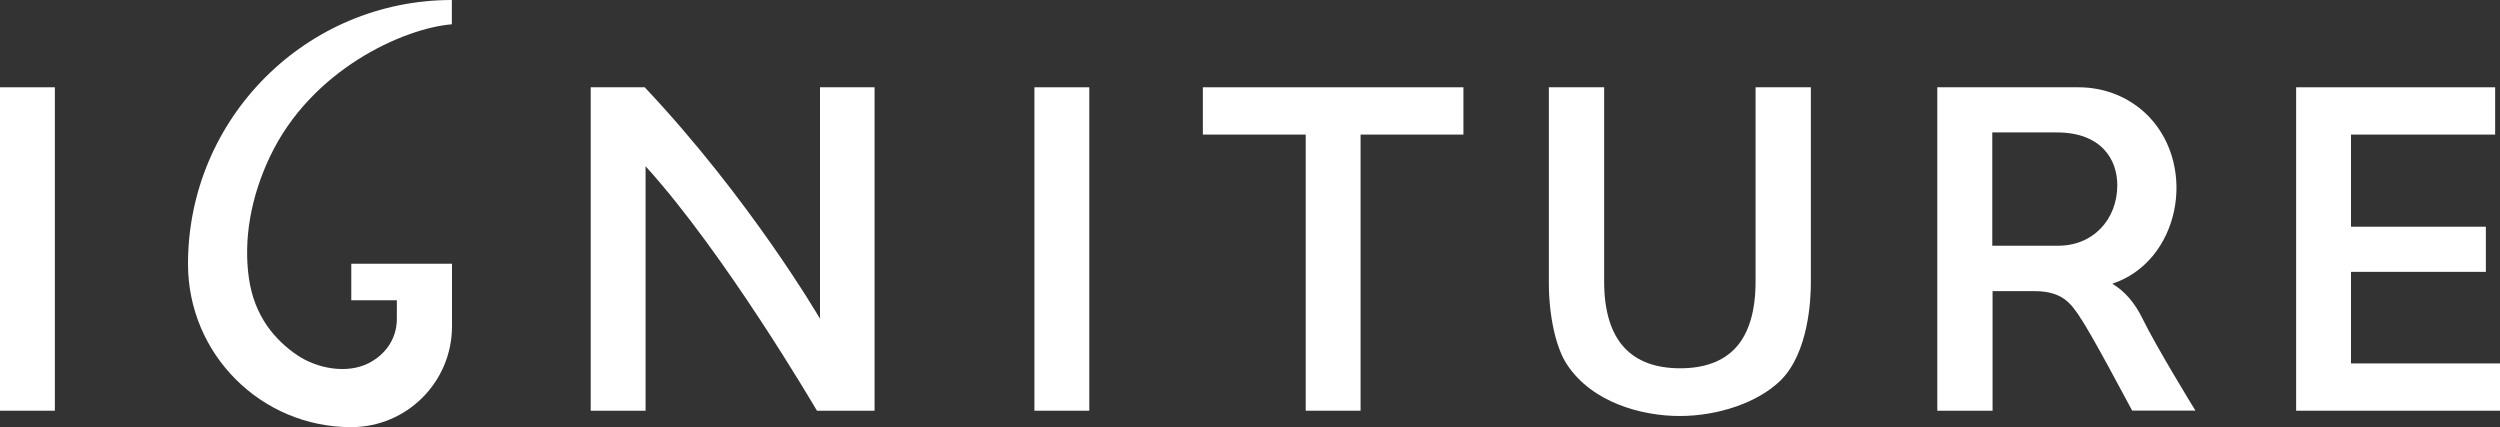 <?xml version="1.0" encoding="UTF-8"?><svg id="_レイヤー_2" xmlns="http://www.w3.org/2000/svg" viewBox="0 0 175 29.89"><rect x="0" y="0" width="175" height="29.89" fill="#333333" stroke="none"/><defs><style>.cls-1{fill:#fff;}</style></defs><g id="_ヘッダーフッター"><polygon class="cls-1" points="102.44 6.11 84.2 6.11 84.2 9.42 91.4 9.42 91.4 28.75 95.24 28.75 95.24 9.42 102.44 9.42 102.44 6.11"/><rect class="cls-1" y="6.11" width="3.84" height="22.64"/><path class="cls-1" d="M57.19,28.75h4.03V6.11h-3.82v16.21l-.03-.06c-.05-.08-4.85-8.31-12.24-16.15h-3.78v22.64h3.84V11.64l.03.03c5.51,6.08,11.75,16.71,11.96,17.07Z"/><rect class="cls-1" x="72.41" y="6.11" width="3.84" height="22.64"/><path class="cls-1" d="M117.58,29.12c2.74,0,5.51-.97,7.05-2.48,1.98-1.94,2.13-5.71,2.13-6.82V6.11h-3.87v13.6c0,2.05-.46,3.6-1.37,4.61-.88.97-2.19,1.46-3.91,1.46s-3.03-.49-3.92-1.46c-.93-1.01-1.4-2.57-1.4-4.61V6.11h-3.87v13.7c0,2.32.5,4.57,1.28,5.72,1.75,2.65,5.22,3.59,7.88,3.59Z"/><path class="cls-1" d="M145.57,22.17c.74,1.01,3.47,6.2,3.68,6.57h4.43c-.23-.37-2.77-4.52-3.7-6.43-.54-1.11-1.25-1.93-2.12-2.45,4.67-1.54,6-8.1,2.56-11.7-1.28-1.32-3.03-2.05-4.93-2.05h-9.88v22.64h3.87v-8.37h2.94c1.95,0,2.54.87,3.17,1.8ZM139.46,9.27h4.52c3.12,0,4.23,1.9,4.23,3.68.01,2.42-1.72,4.3-4.23,4.25,0,0-4.52,0-4.52,0v-7.92Z"/><polygon class="cls-1" points="174.01 19.03 174.01 15.87 164.57 15.87 164.57 9.42 174.66 9.42 174.66 6.11 160.73 6.11 160.73 28.75 175 28.75 175 25.44 164.57 25.44 164.57 19.03 174.01 19.03"/><path class="cls-1" d="M24.59,21.02h3.19v1.3c0,1.42-.83,2.53-1.99,3.11-1.51.76-3.59.37-4.97-.56-1.53-1.03-3.02-2.7-3.4-5.42-.37-2.63.1-5.58,1.47-8.47C21.78,4.86,28.26,1.98,31.63,1.7V0C21.44,0,13.16,8.27,13.16,18.48c0,6.31,5.11,11.42,11.42,11.42,3.9,0,7.06-3.16,7.06-7.06v-4.38h-7.05v2.56Z"/></g></svg>